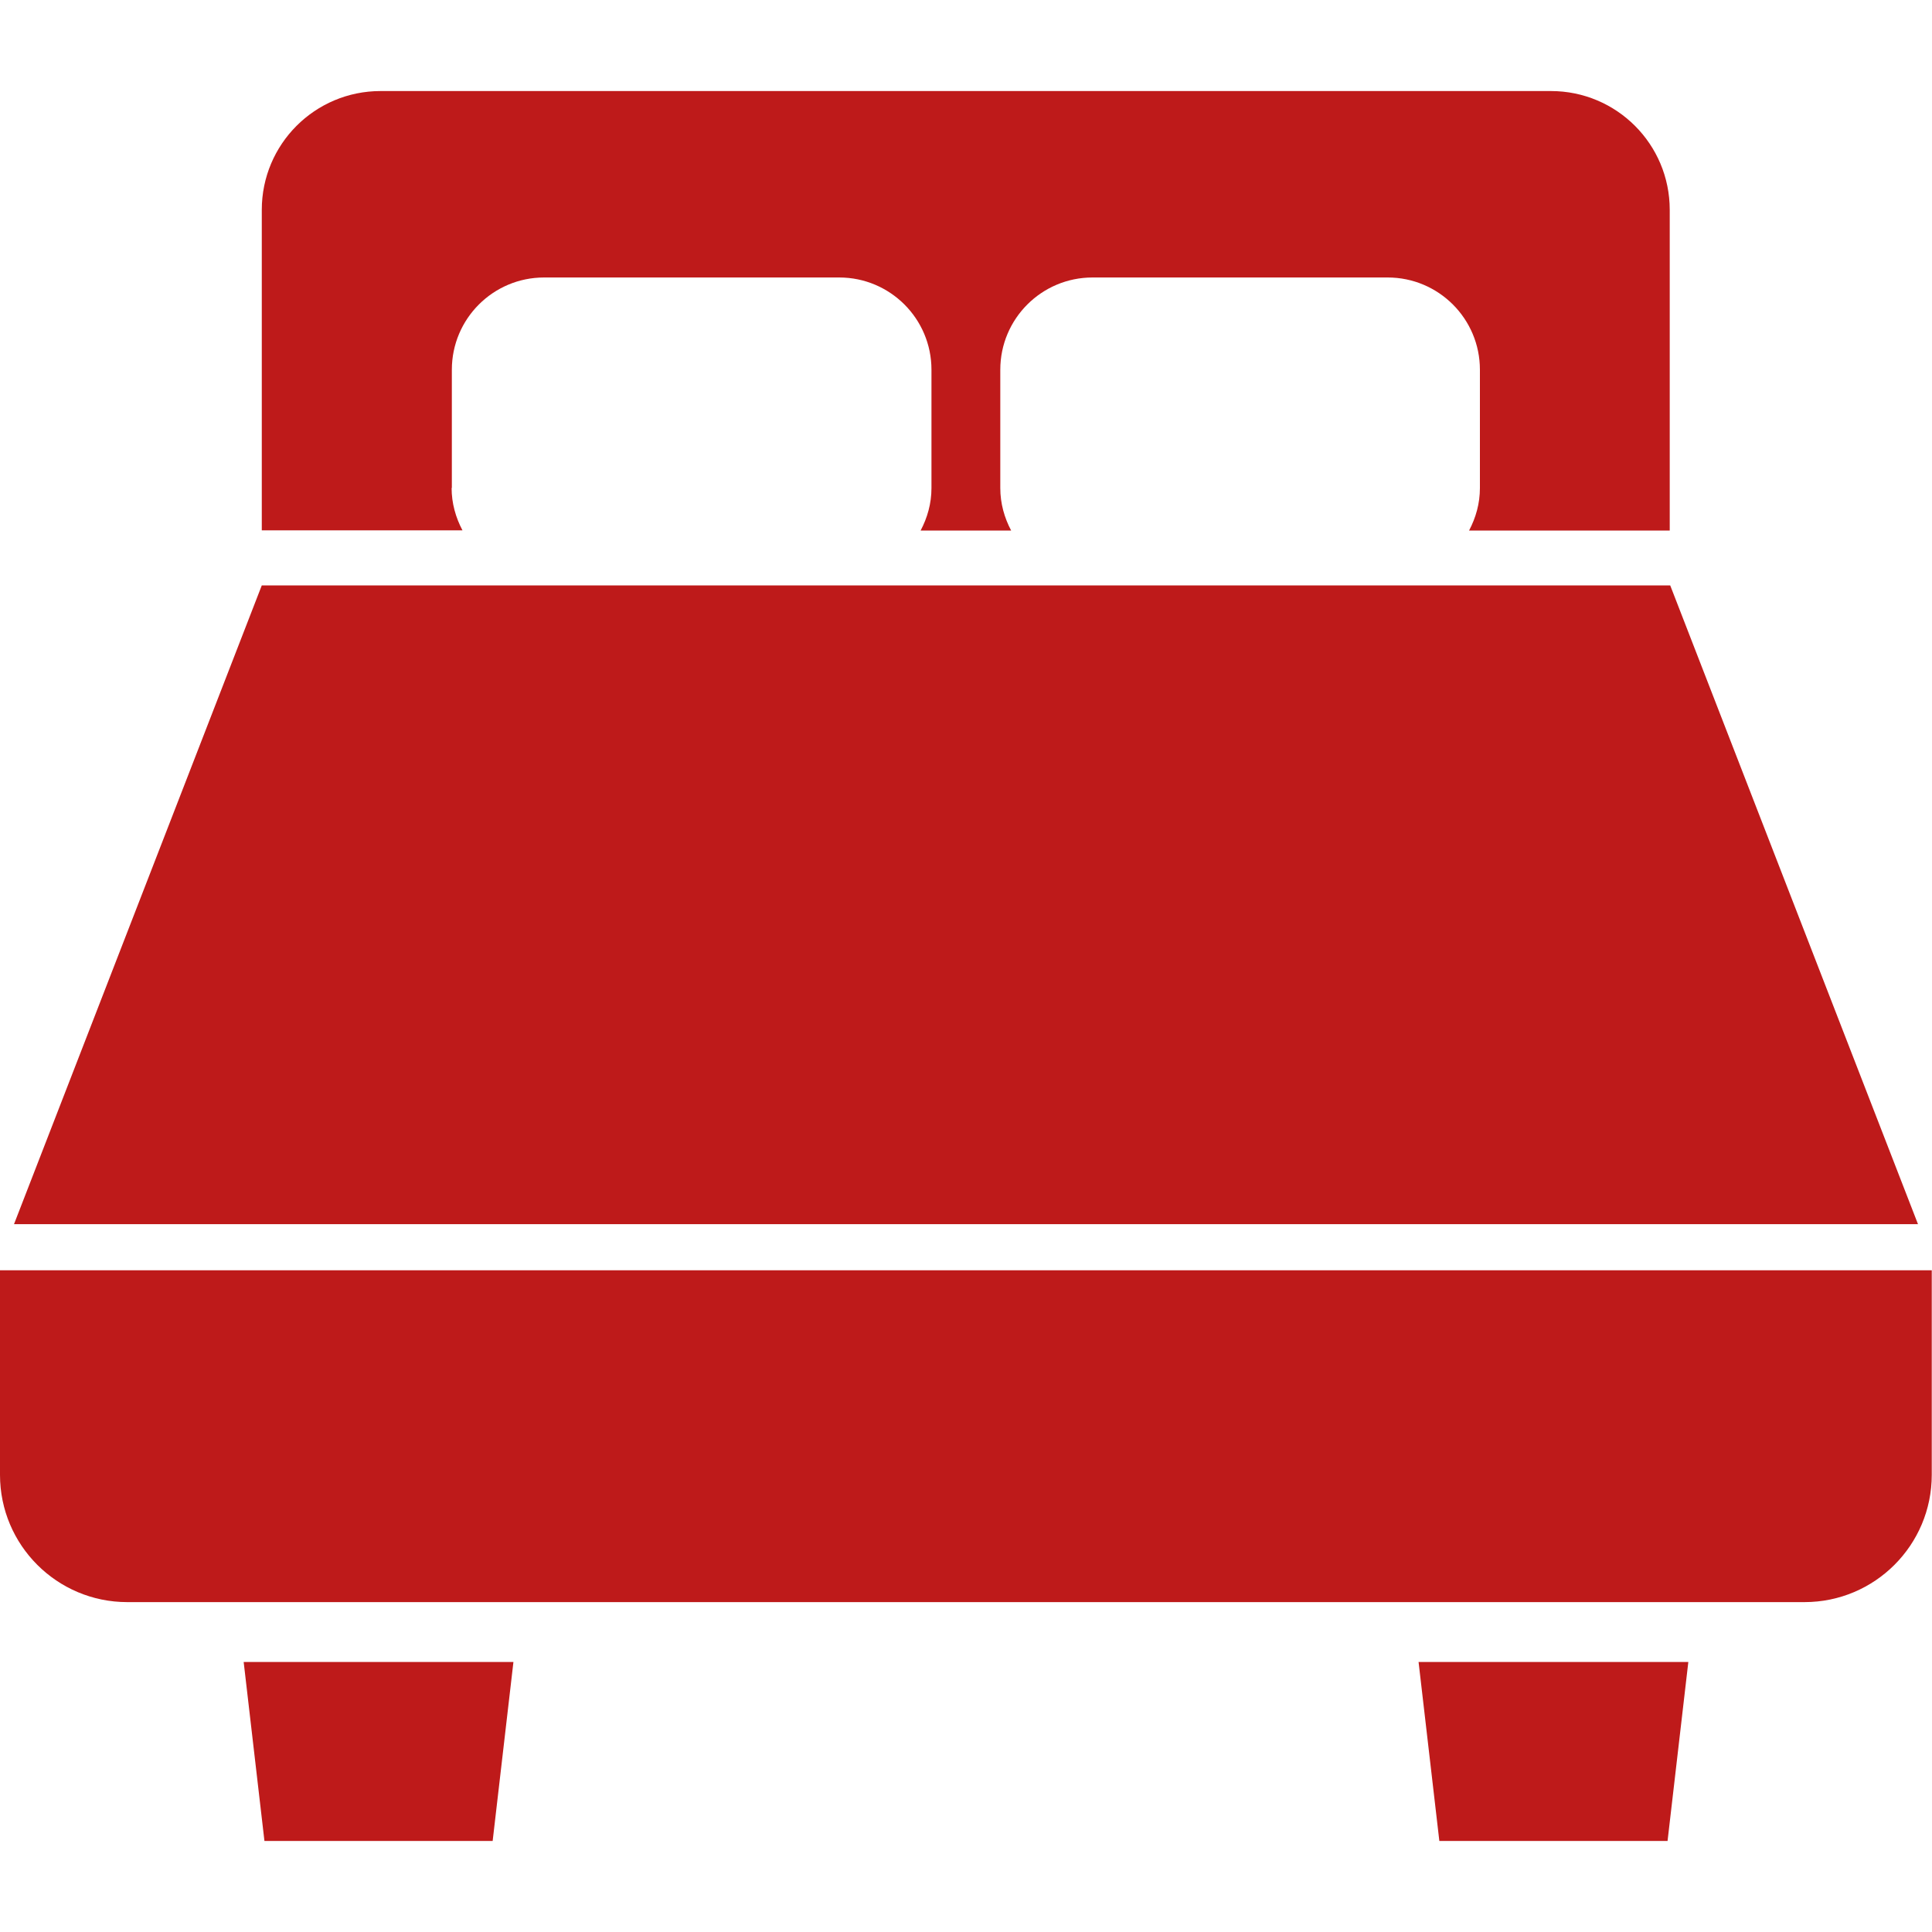<svg xmlns="http://www.w3.org/2000/svg" id="_2" data-name="2" viewBox="0 0 800 800"><defs><style>      .cls-1 {        fill: #be1a1a;        stroke-width: 0px;      }    </style></defs><path class="cls-1" d="M187.1,202.1v-49c0-21.1,17.1-38.2,38.2-38.2h122.2c21.1,0,38.2,17.1,38.2,38.2v49c0,6.4-1.7,12.3-4.5,17.6h37.5c-2.8-5.3-4.5-11.2-4.5-17.6v-49c0-21.1,17.1-38.2,38.2-38.2h122.2c21.1,0,38.2,17.1,38.2,38.2v49c0,6.4-1.7,12.3-4.5,17.6h83.1V86.9c0-27.2-22-49.2-49.2-49.2H157.6c-27.2,0-49.2,22-49.2,49.2v132.7h83.1c-2.8-5.3-4.5-11.2-4.5-17.6Z"></path><polygon class="cls-1" points="691.6 242.4 108.4 242.4 5.8 506.9 794.2 506.9 691.6 242.4"></polygon><path class="cls-1" d="M0,526v84.7c0,29.1,23.6,52.7,52.7,52.7h694.5c29.1,0,52.7-23.6,52.7-52.7v-84.7H0Z"></path><polygon class="cls-1" points="109.5 762.3 204 762.3 212.6 688.2 100.9 688.2 109.5 762.3"></polygon><polygon class="cls-1" points="596 762.3 690.5 762.3 699.1 688.2 587.4 688.2 596 762.3"></polygon></svg>